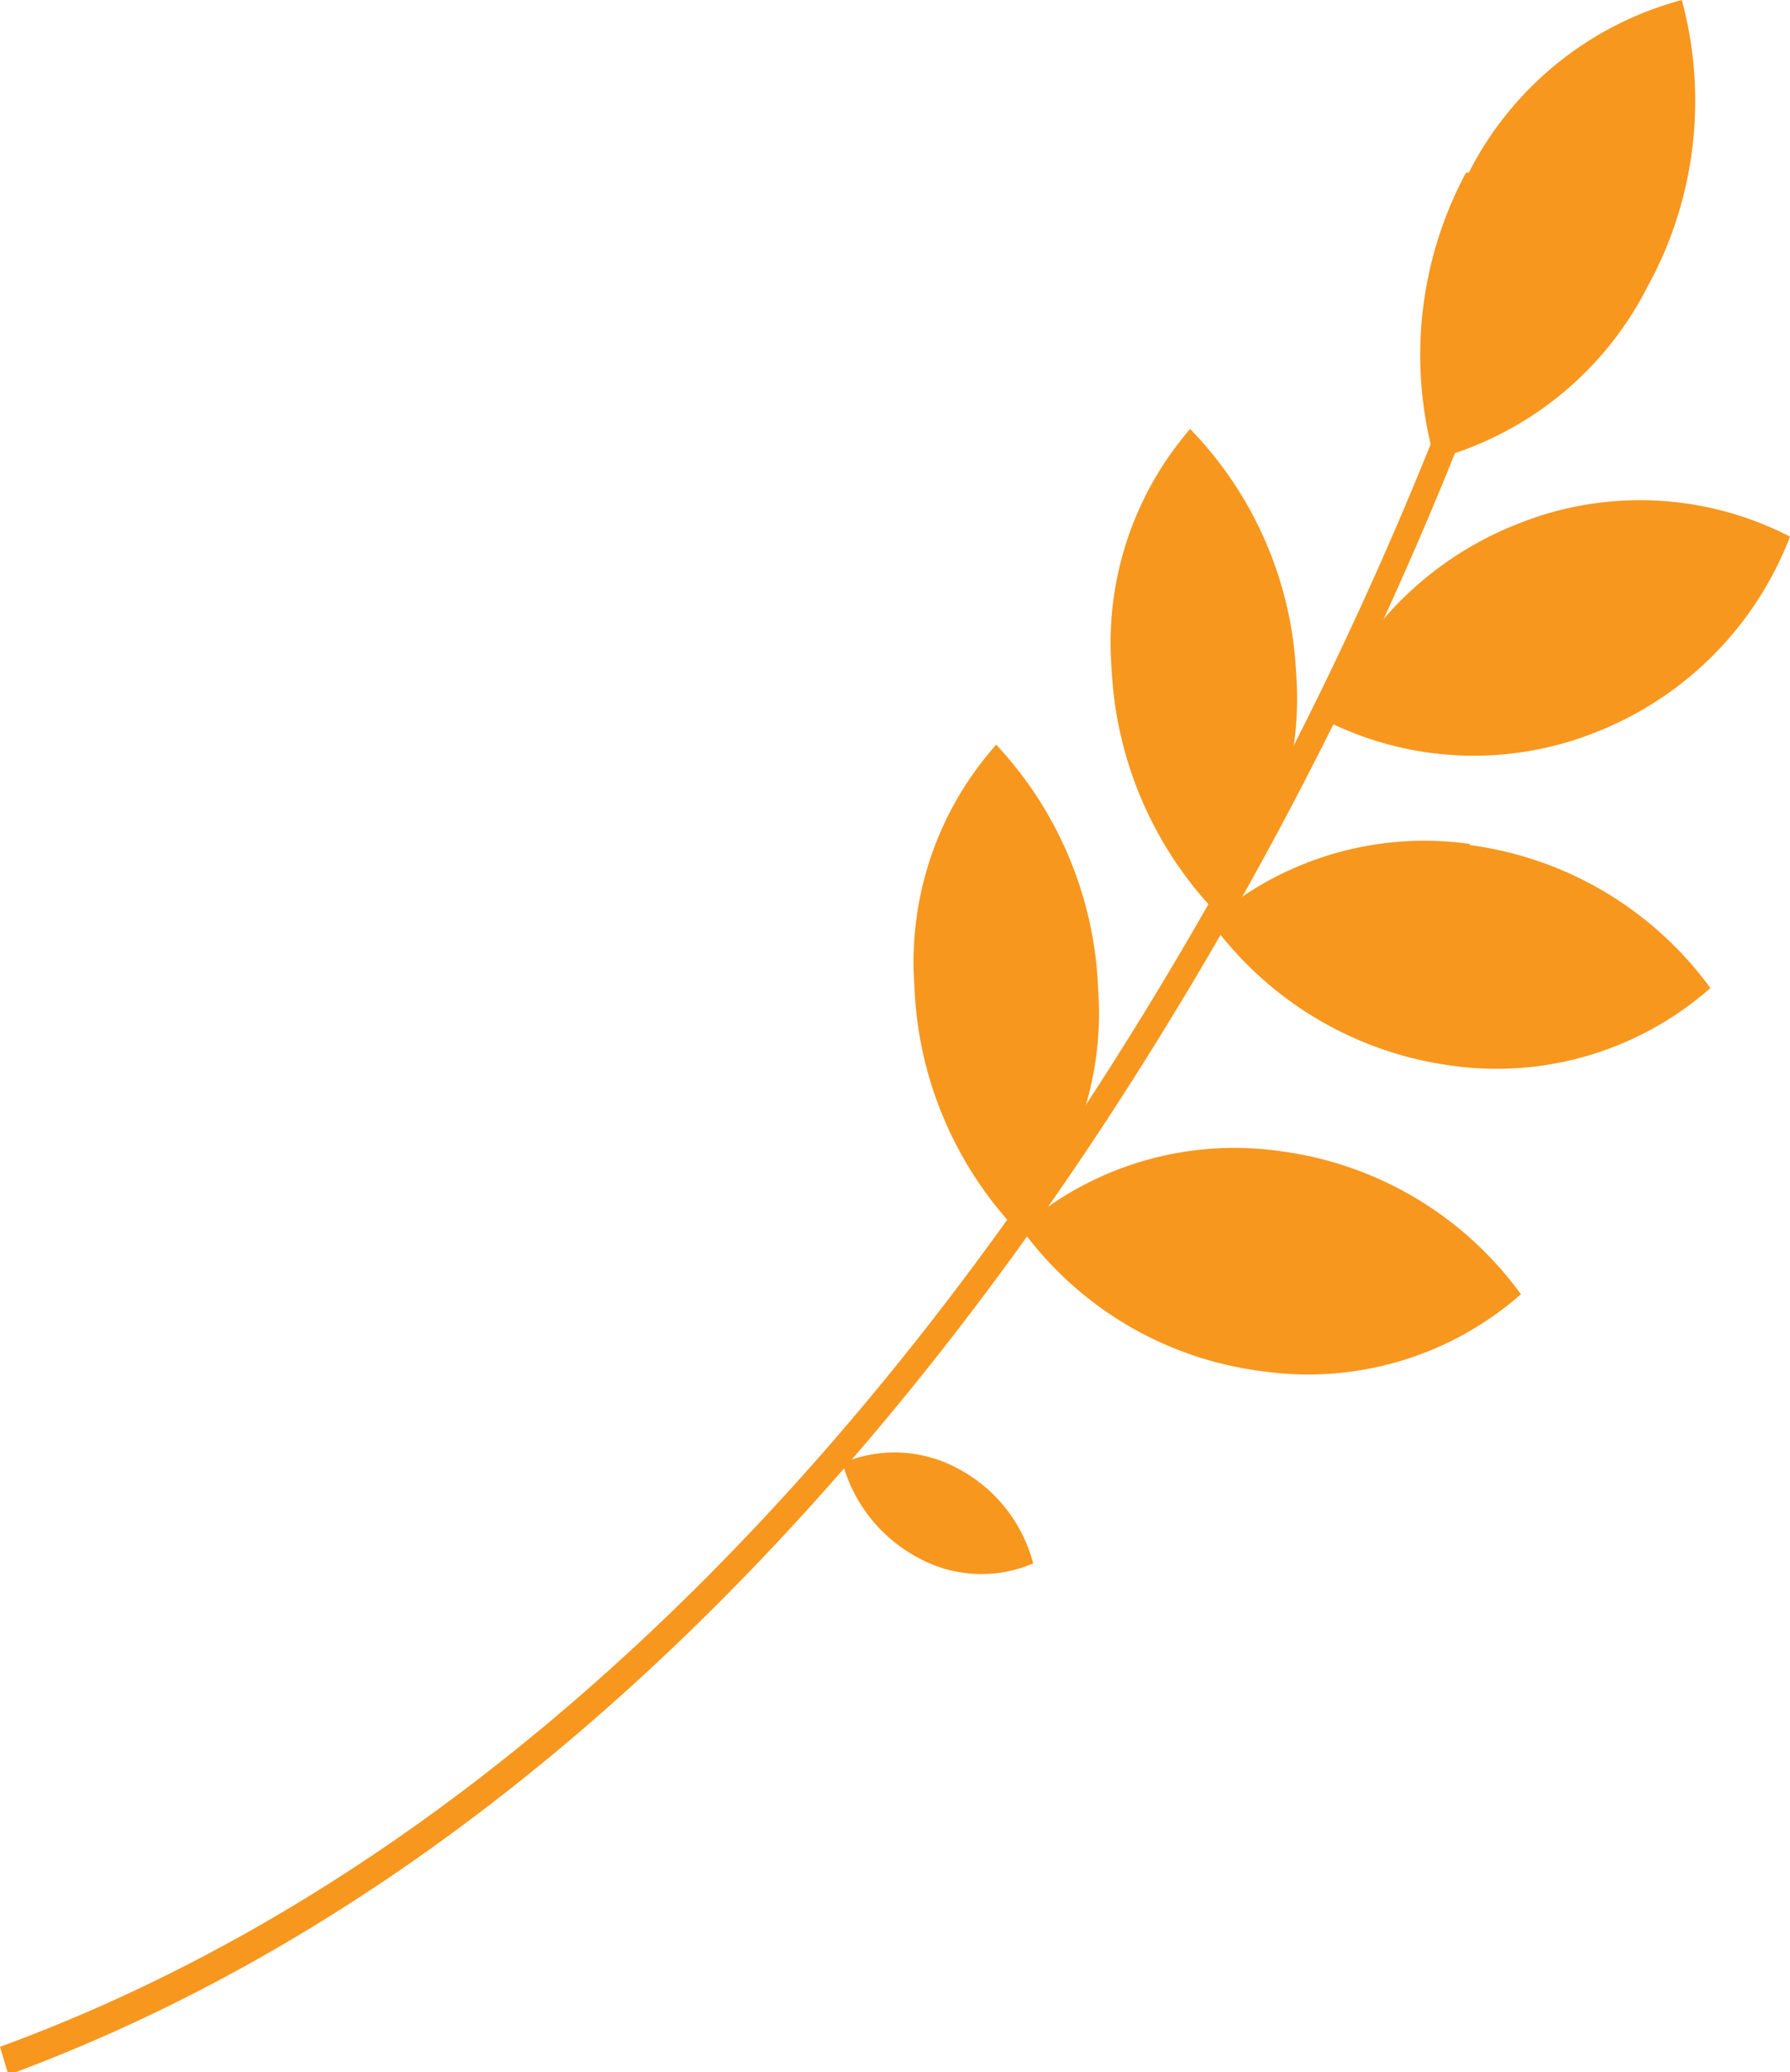<svg xmlns="http://www.w3.org/2000/svg" viewBox="0 0 31.93 36.95"><defs><style>.cls-1{fill:#f7971e;}</style></defs><g id="Layer_2" data-name="Layer 2"><g id="Layer_1-2" data-name="Layer 1"><path id="Path_4206" data-name="Path 4206" class="cls-1" d="M0,36.5C9.57,33,16.27,24.74,20.2,18.4A67.74,67.74,0,0,0,26.51,5.31l.43.17a68.11,68.11,0,0,1-6.36,13.18C16.61,25.06,9.84,33.43.15,37Z"/><path id="Path_4207" data-name="Path 4207" class="cls-1" d="M26.15,3.08a6.88,6.88,0,0,0-.56,5.11,6,6,0,0,0,3.8-3.08A6.88,6.88,0,0,0,30,0a6,6,0,0,0-3.8,3.08"/><path id="Path_4208" data-name="Path 4208" class="cls-1" d="M27.08,9.34a6.09,6.09,0,0,0-3.47,3.49,5.87,5.87,0,0,0,4.85.23,6.09,6.09,0,0,0,3.47-3.49,5.83,5.83,0,0,0-4.85-.23"/><path id="Path_4209" data-name="Path 4209" class="cls-1" d="M26.22,15.05a5.79,5.79,0,0,0-4.63,1.38A6.35,6.35,0,0,0,25.87,19a5.77,5.77,0,0,0,4.64-1.38,6.34,6.34,0,0,0-4.29-2.55"/><path id="Path_4210" data-name="Path 4210" class="cls-1" d="M22.85,20.53a5.79,5.79,0,0,0-4.64,1.37,6.27,6.27,0,0,0,4.29,2.55,5.75,5.75,0,0,0,4.63-1.37,6.31,6.31,0,0,0-4.28-2.55"/><path id="Path_4211" data-name="Path 4211" class="cls-1" d="M23.12,12a6.71,6.71,0,0,0-1.89-4.35,5.83,5.83,0,0,0-1.4,4.29,6.75,6.75,0,0,0,1.89,4.36,5.91,5.91,0,0,0,1.4-4.3"/><path id="Path_4212" data-name="Path 4212" class="cls-1" d="M19.59,17.67a6.75,6.75,0,0,0-1.82-4.39,5.82,5.82,0,0,0-1.46,4.27,6.7,6.7,0,0,0,1.82,4.38,5.78,5.78,0,0,0,1.46-4.26"/><path id="Path_4213" data-name="Path 4213" class="cls-1" d="M17.09,26.19a2.37,2.37,0,0,0-2.06-.1,2.72,2.72,0,0,0,1.35,1.69,2.34,2.34,0,0,0,2.05.1,2.68,2.68,0,0,0-1.34-1.69"/></g></g></svg>